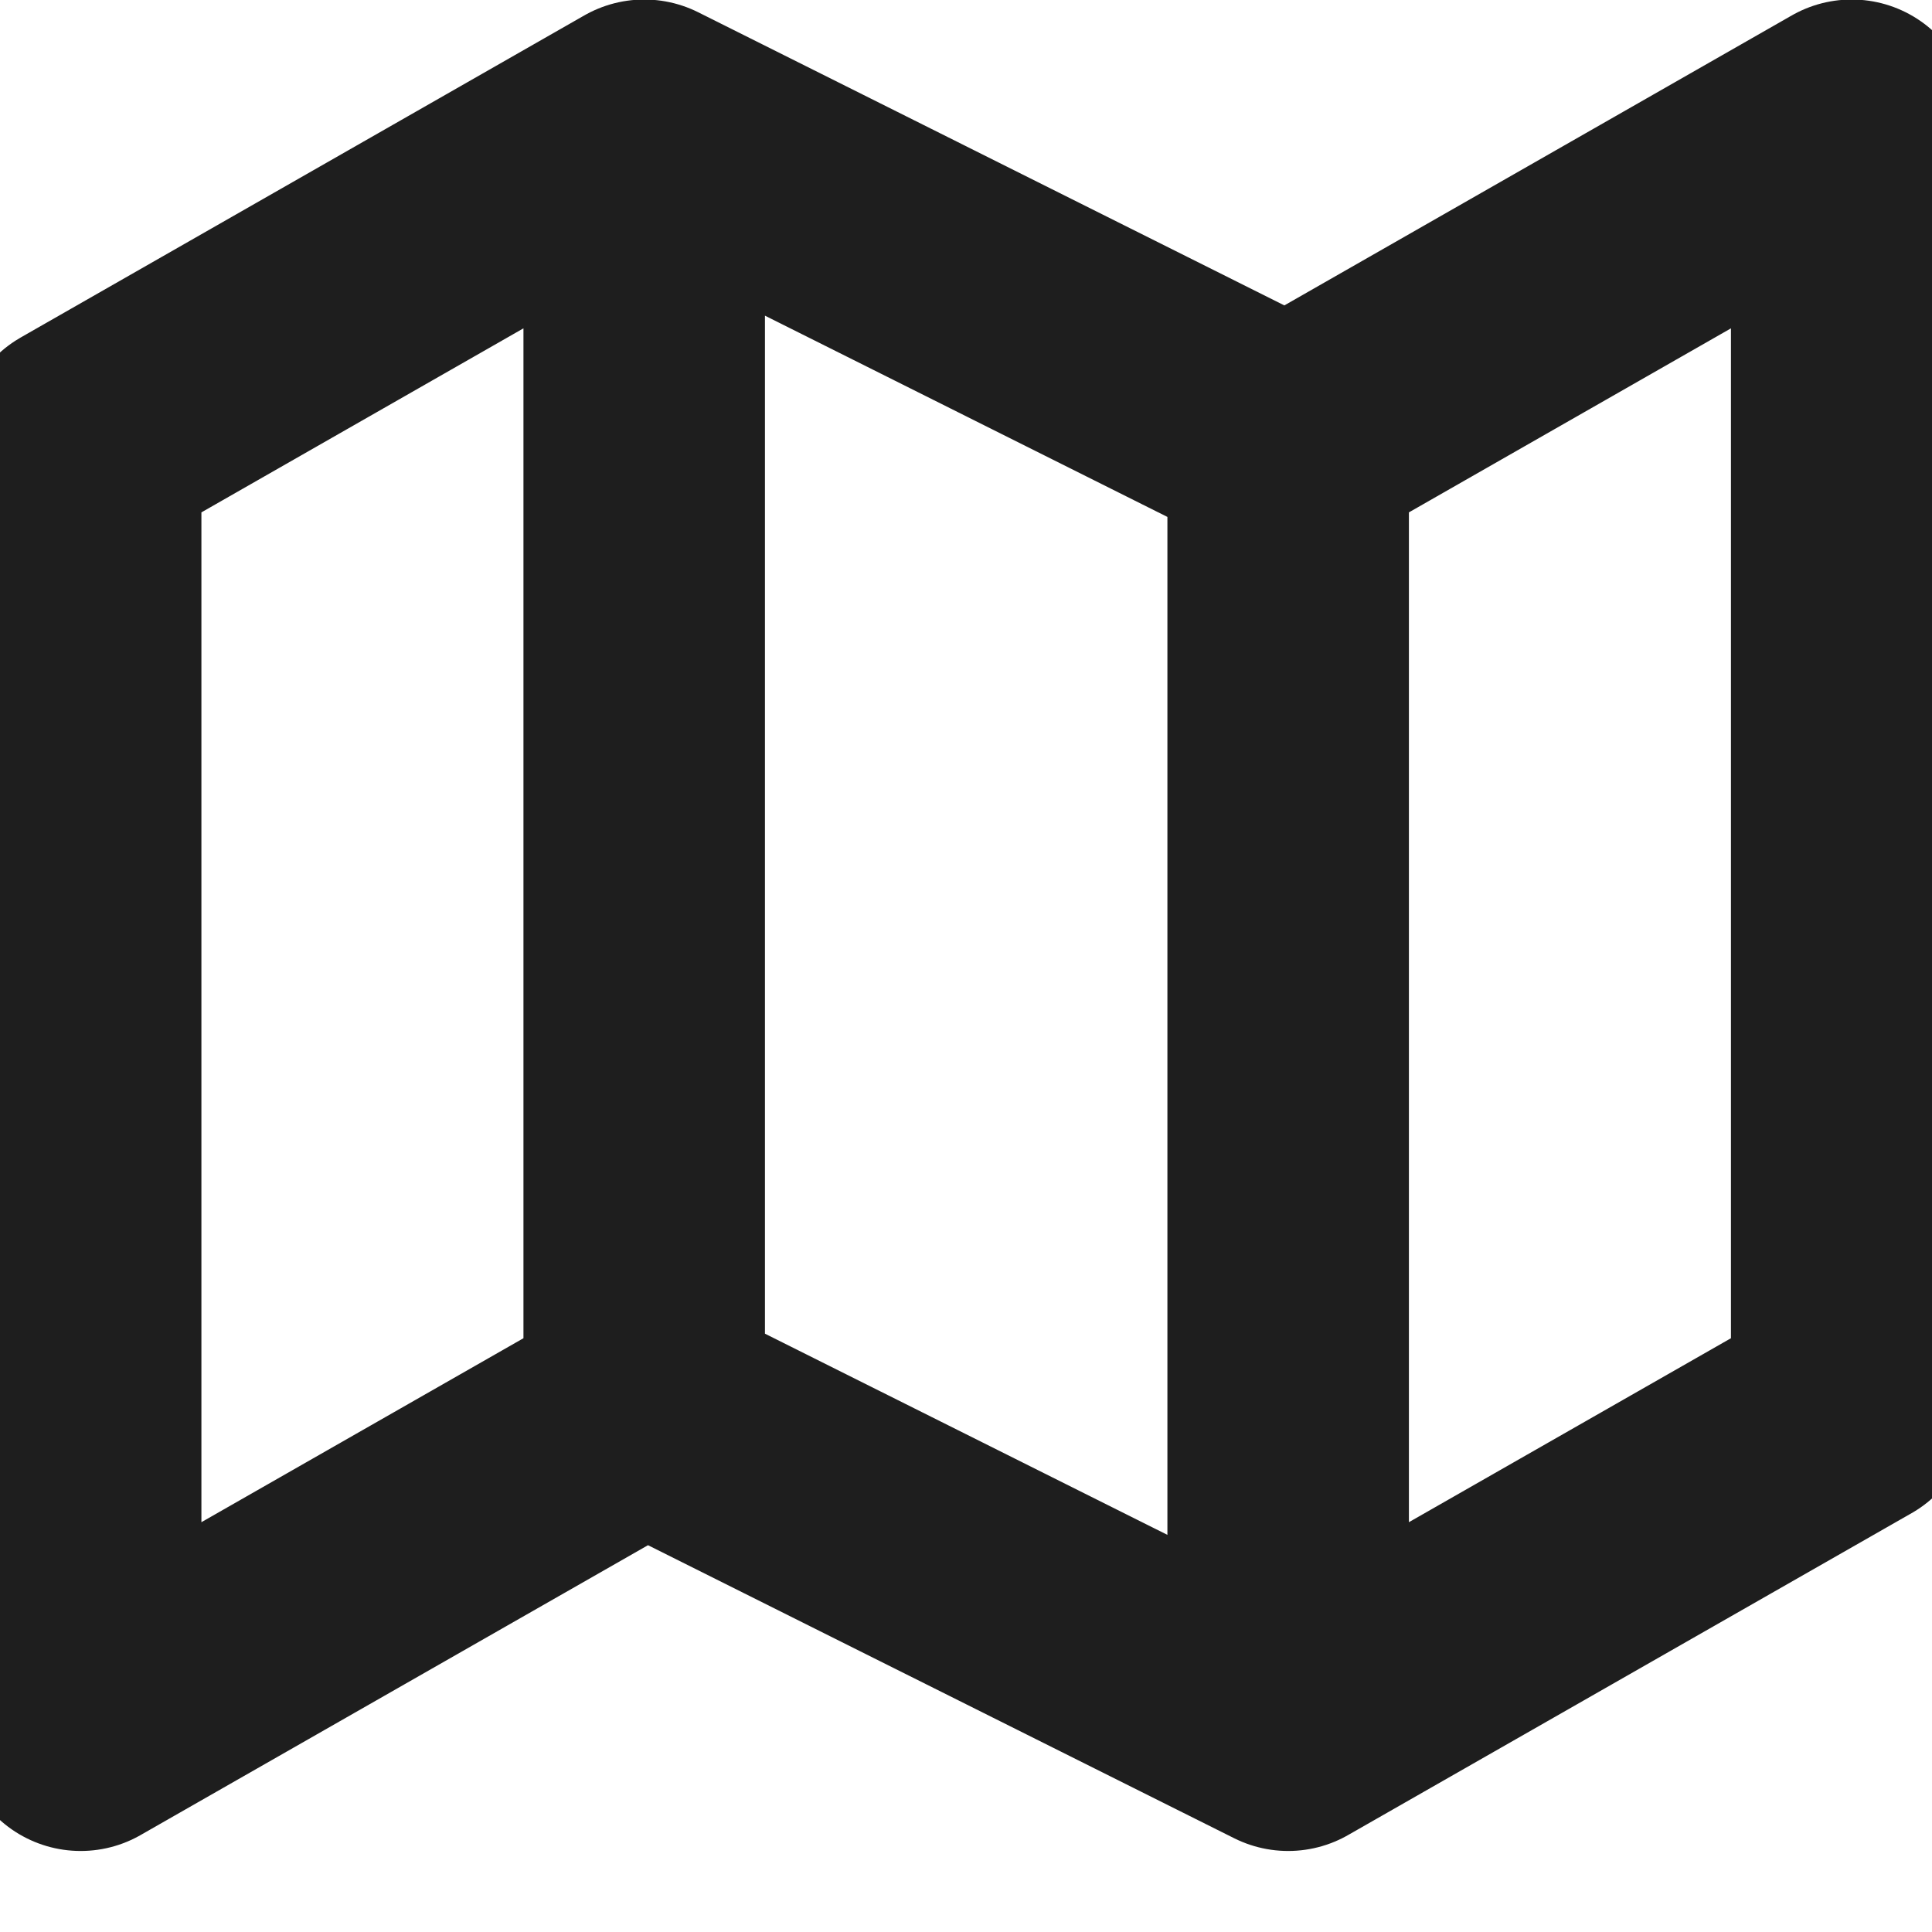 <svg width="16" height="16" viewBox="0 0 16 16" fill="none" xmlns="http://www.w3.org/2000/svg">
<path d="M5.335 11.663L0.668 14.329V3.663L5.335 0.996M5.335 11.663L10.668 14.329M5.335 11.663V0.996M10.668 14.329L15.335 11.663V0.996L10.668 3.663M10.668 14.329V3.663M10.668 3.663L5.335 0.996" stroke="#1E1E1E" stroke-width="2" stroke-linecap="round" stroke-linejoin="round"/>
</svg>
